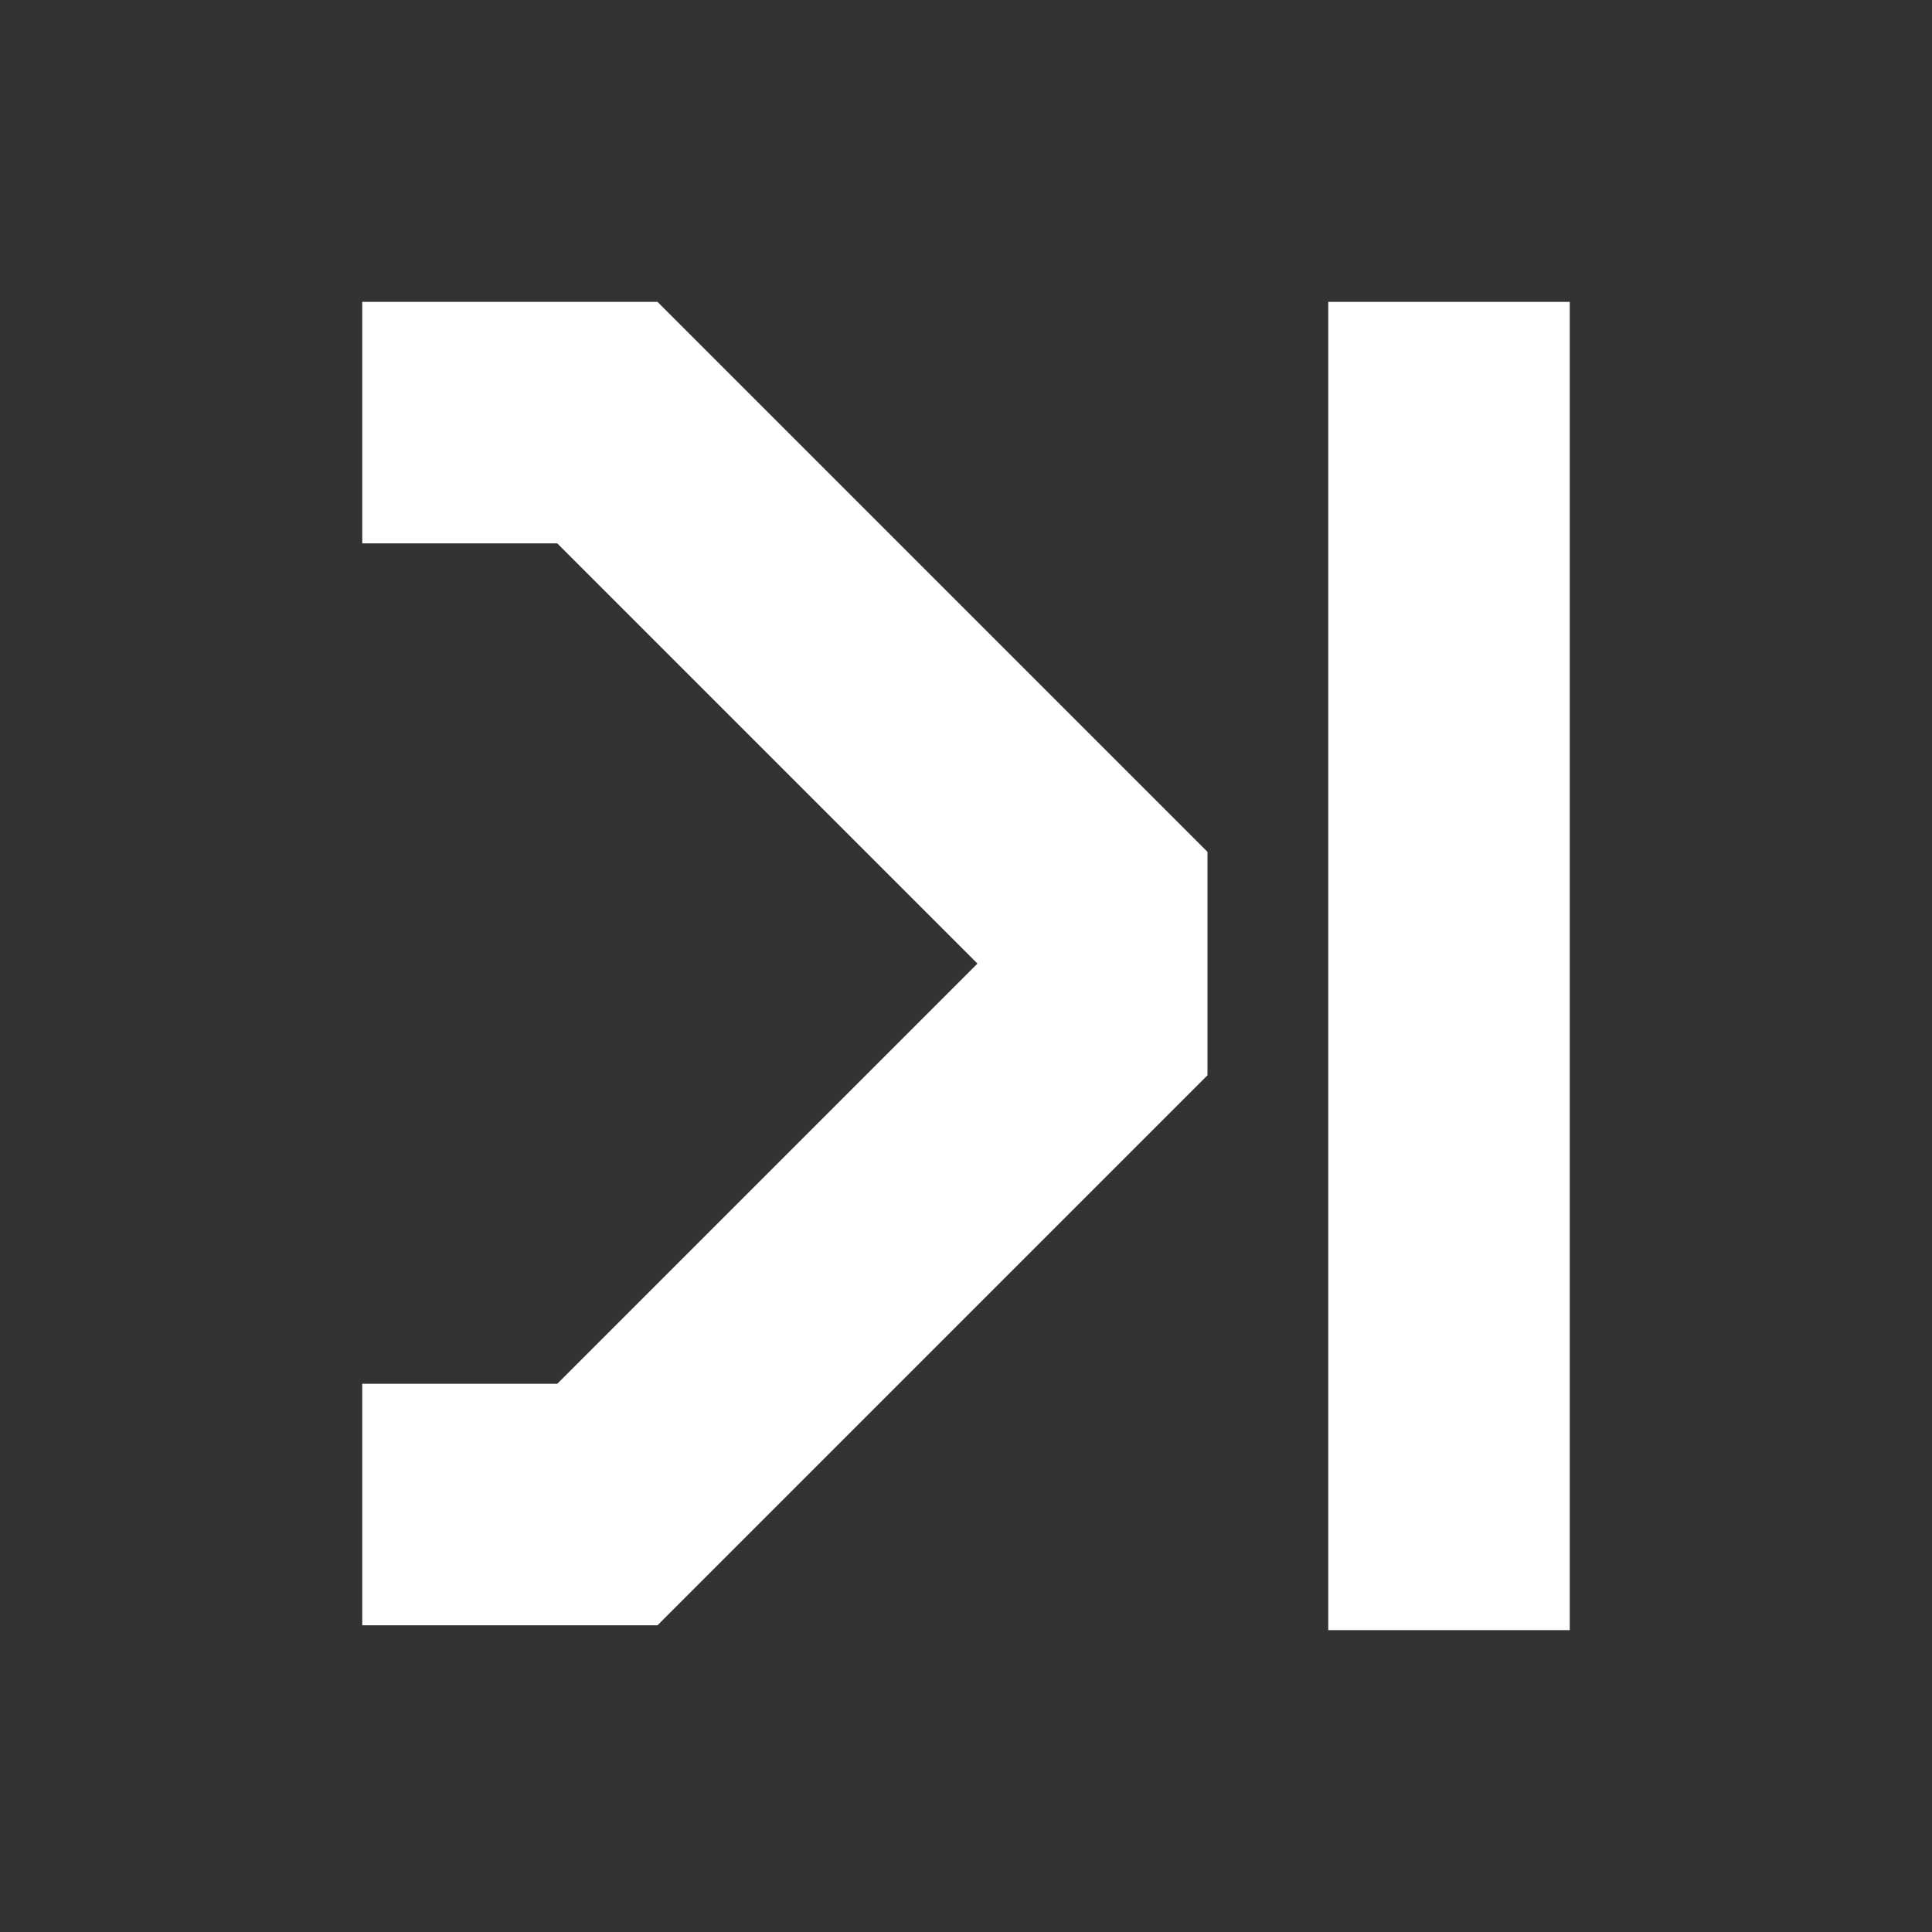 <svg width="16" height="16" viewBox="0 0 32 32" fill="none" xmlns="http://www.w3.org/2000/svg">
<rect x="0" y="0" width="32" height="32" fill="#333333" stroke="none"/>
<path d="M20 17.81V14.11L10.89 5H6V9H9.23L16.19 15.96L9.23 22.92H6V26.92H10.89L20 17.81Z" fill="white"/>
<path d="M22 27V5H26V27H22Z" fill="white"/>
</svg>
